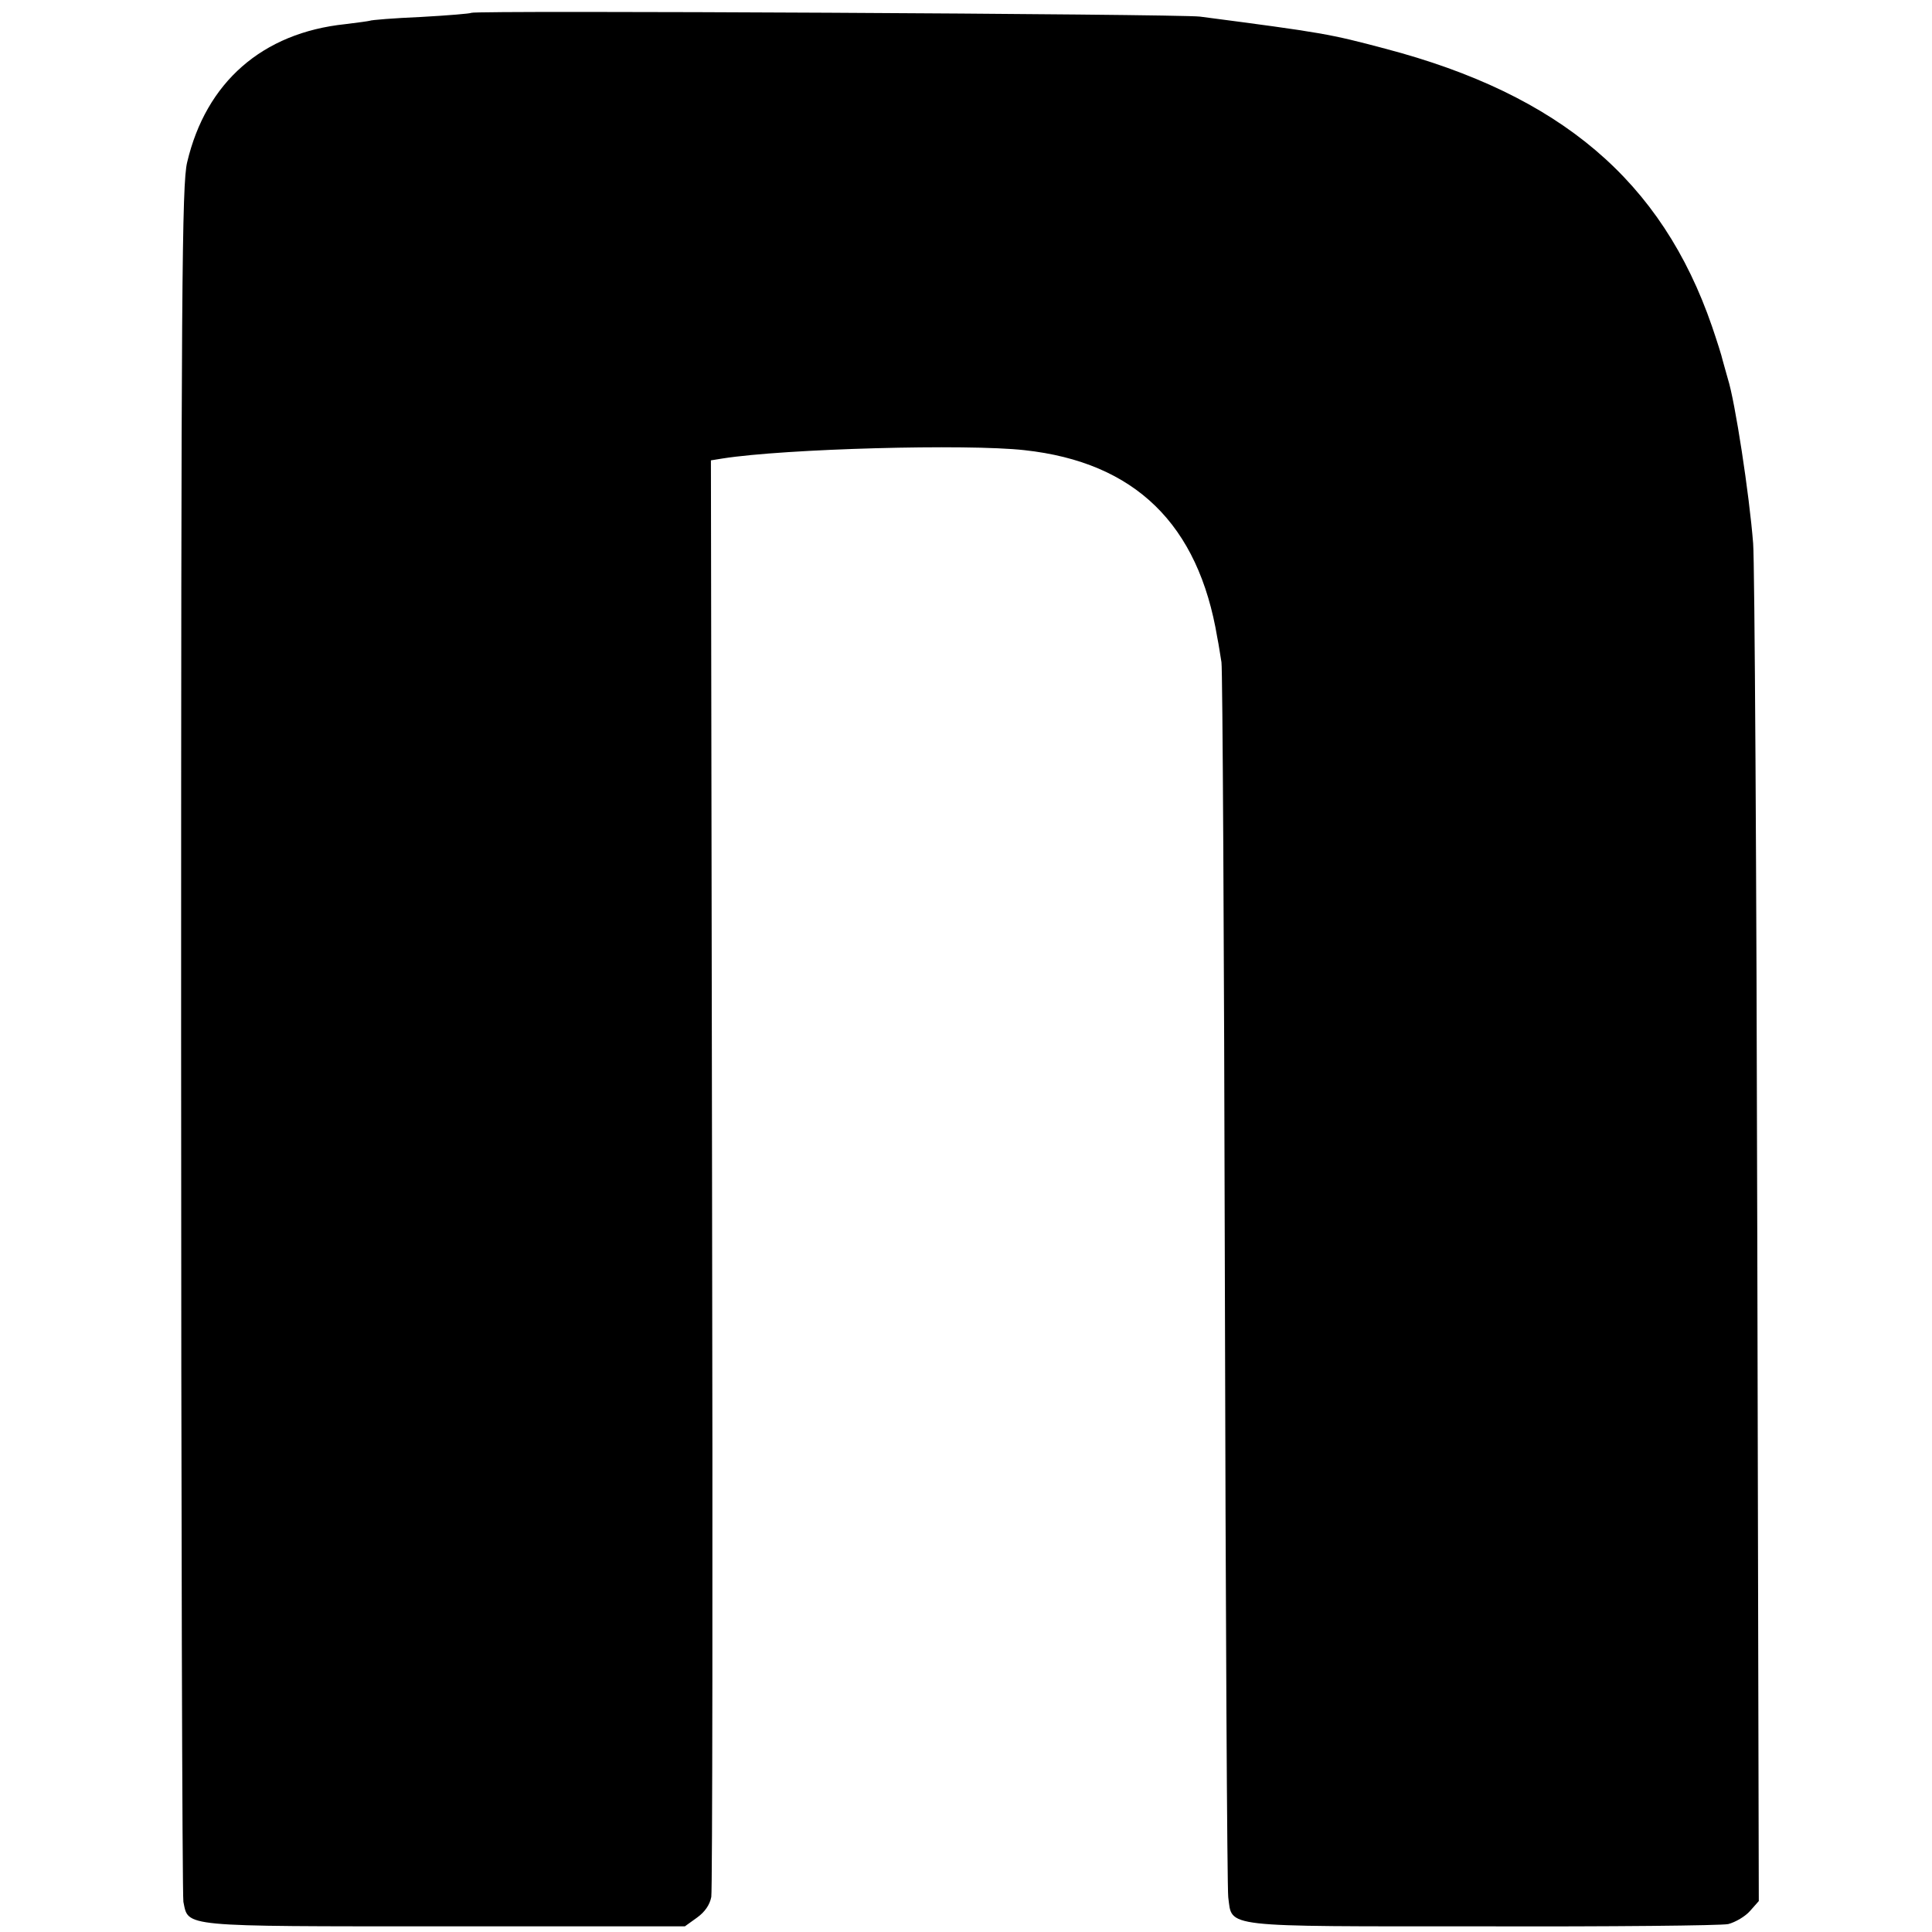 <?xml version="1.0" standalone="no"?>
<!DOCTYPE svg PUBLIC "-//W3C//DTD SVG 20010904//EN"
 "http://www.w3.org/TR/2001/REC-SVG-20010904/DTD/svg10.dtd">
<svg version="1.0" xmlns="http://www.w3.org/2000/svg"
 width="512pt" height="512pt" viewBox="0 0 512 512"
 preserveAspectRatio="xMidYMid meet">
<g transform="translate(0,512) scale(0.1,-0.1)"
fill="#000000" stroke="none">
<path d="M1249 5086 c-2 -2 -62 -7 -134 -11 -71 -3 -132 -8 -135 -10 -3 -1
-32 -5 -65 -9 -220 -23 -369 -154 -419 -366 -14 -57 -16 -329 -16 -2321 0
-1241 3 -2271 6 -2289 14 -67 -12 -65 694 -65 l635 0 32 23 c21 15 34 34 38
55 3 18 4 881 2 1919 l-3 1888 31 5 c166 26 647 39 800 22 293 -32 461 -196
511 -497 4 -19 8 -48 11 -65 3 -16 7 -750 9 -1630 2 -880 6 -1619 9 -1643 11
-81 -24 -77 674 -77 339 -1 632 2 651 6 19 5 45 20 58 35 l23 26 -4 1757 c-2
966 -7 1794 -11 1841 -10 129 -48 377 -67 436 -5 17 -11 40 -14 50 -2 10 -15
51 -28 89 -133 386 -402 614 -866 736 -147 39 -162 42 -491 85 -55 7 -1923 17
-1931 10z"/>
</g>
</svg>
